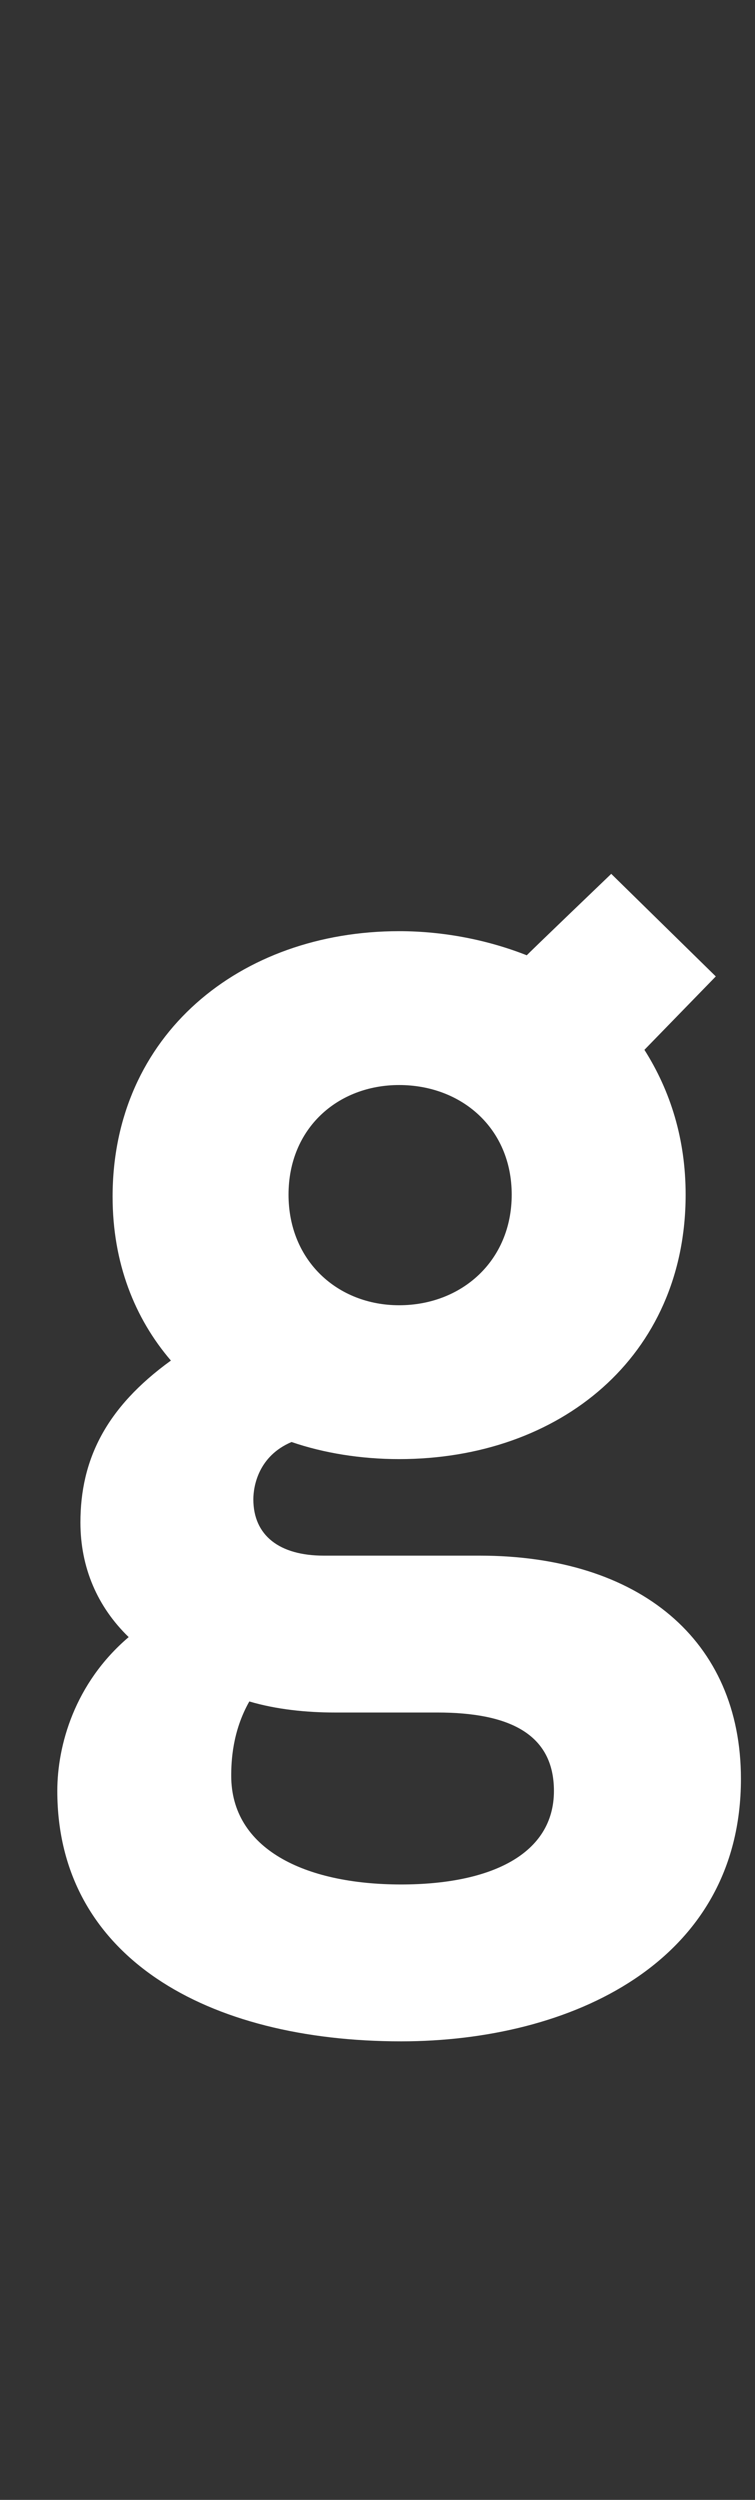<?xml version="1.0" standalone="no"?><!DOCTYPE svg PUBLIC "-//W3C//DTD SVG 1.1//EN" "http://www.w3.org/Graphics/SVG/1.1/DTD/svg11.dtd"><svg xmlns="http://www.w3.org/2000/svg" version="1.1" width="75.1px" height="248.6px" viewBox="0 -65 75.1 248.6" style="top:-65px"><rect x="0" y="-65" width="75.1" height="248.6" fill="#333333" stroke="none"/><desc>g</desc><defs/><g id="Polygon226364"><path d="m73.7 111.9c0 18.3-17 26.1-33.8 26.1c-19.3 0-34.2-8.4-34.2-24.9c0-4.5 1.7-10.7 7.1-15.3c-3.1-3-4.8-6.9-4.8-11.4c0-6.2 2.5-11.4 9-16.1c-3.6-4.2-5.8-9.7-5.8-16.3c0-16.1 12.7-26.4 28.5-26.4c4.5 0 8.9.9 12.7 2.4c-.05 0 8.4-8.1 8.4-8.1l10.4 10.2l-7.1 7.3c2.6 4.1 4.1 8.9 4.1 14.4c0 16.1-12.5 26.3-28.5 26.3c-3.8 0-7.5-.6-10.7-1.7c-3.3 1.4-3.8 4.4-3.8 5.7c0 3.6 2.6 5.6 7 5.6h15.5c15.9 0 26 8.4 26 22.2zm-45-58.1c0 6.6 4.9 11 11 11c6.2 0 11.2-4.4 11.2-11c0-6.6-5-10.9-11.2-10.9c-6.1 0-11 4.3-11 10.9zm26.4 59.3c0-5.7-4.5-7.8-11.6-7.8H33.3c-2.8 0-5.8-.3-8.5-1.1c-1.7 3-1.8 6-1.8 7.4c0 7.2 7.2 10.8 16.9 10.8c8.9 0 15.2-3 15.2-9.3z" stroke="none" fill="#ffffff"/></g></svg>